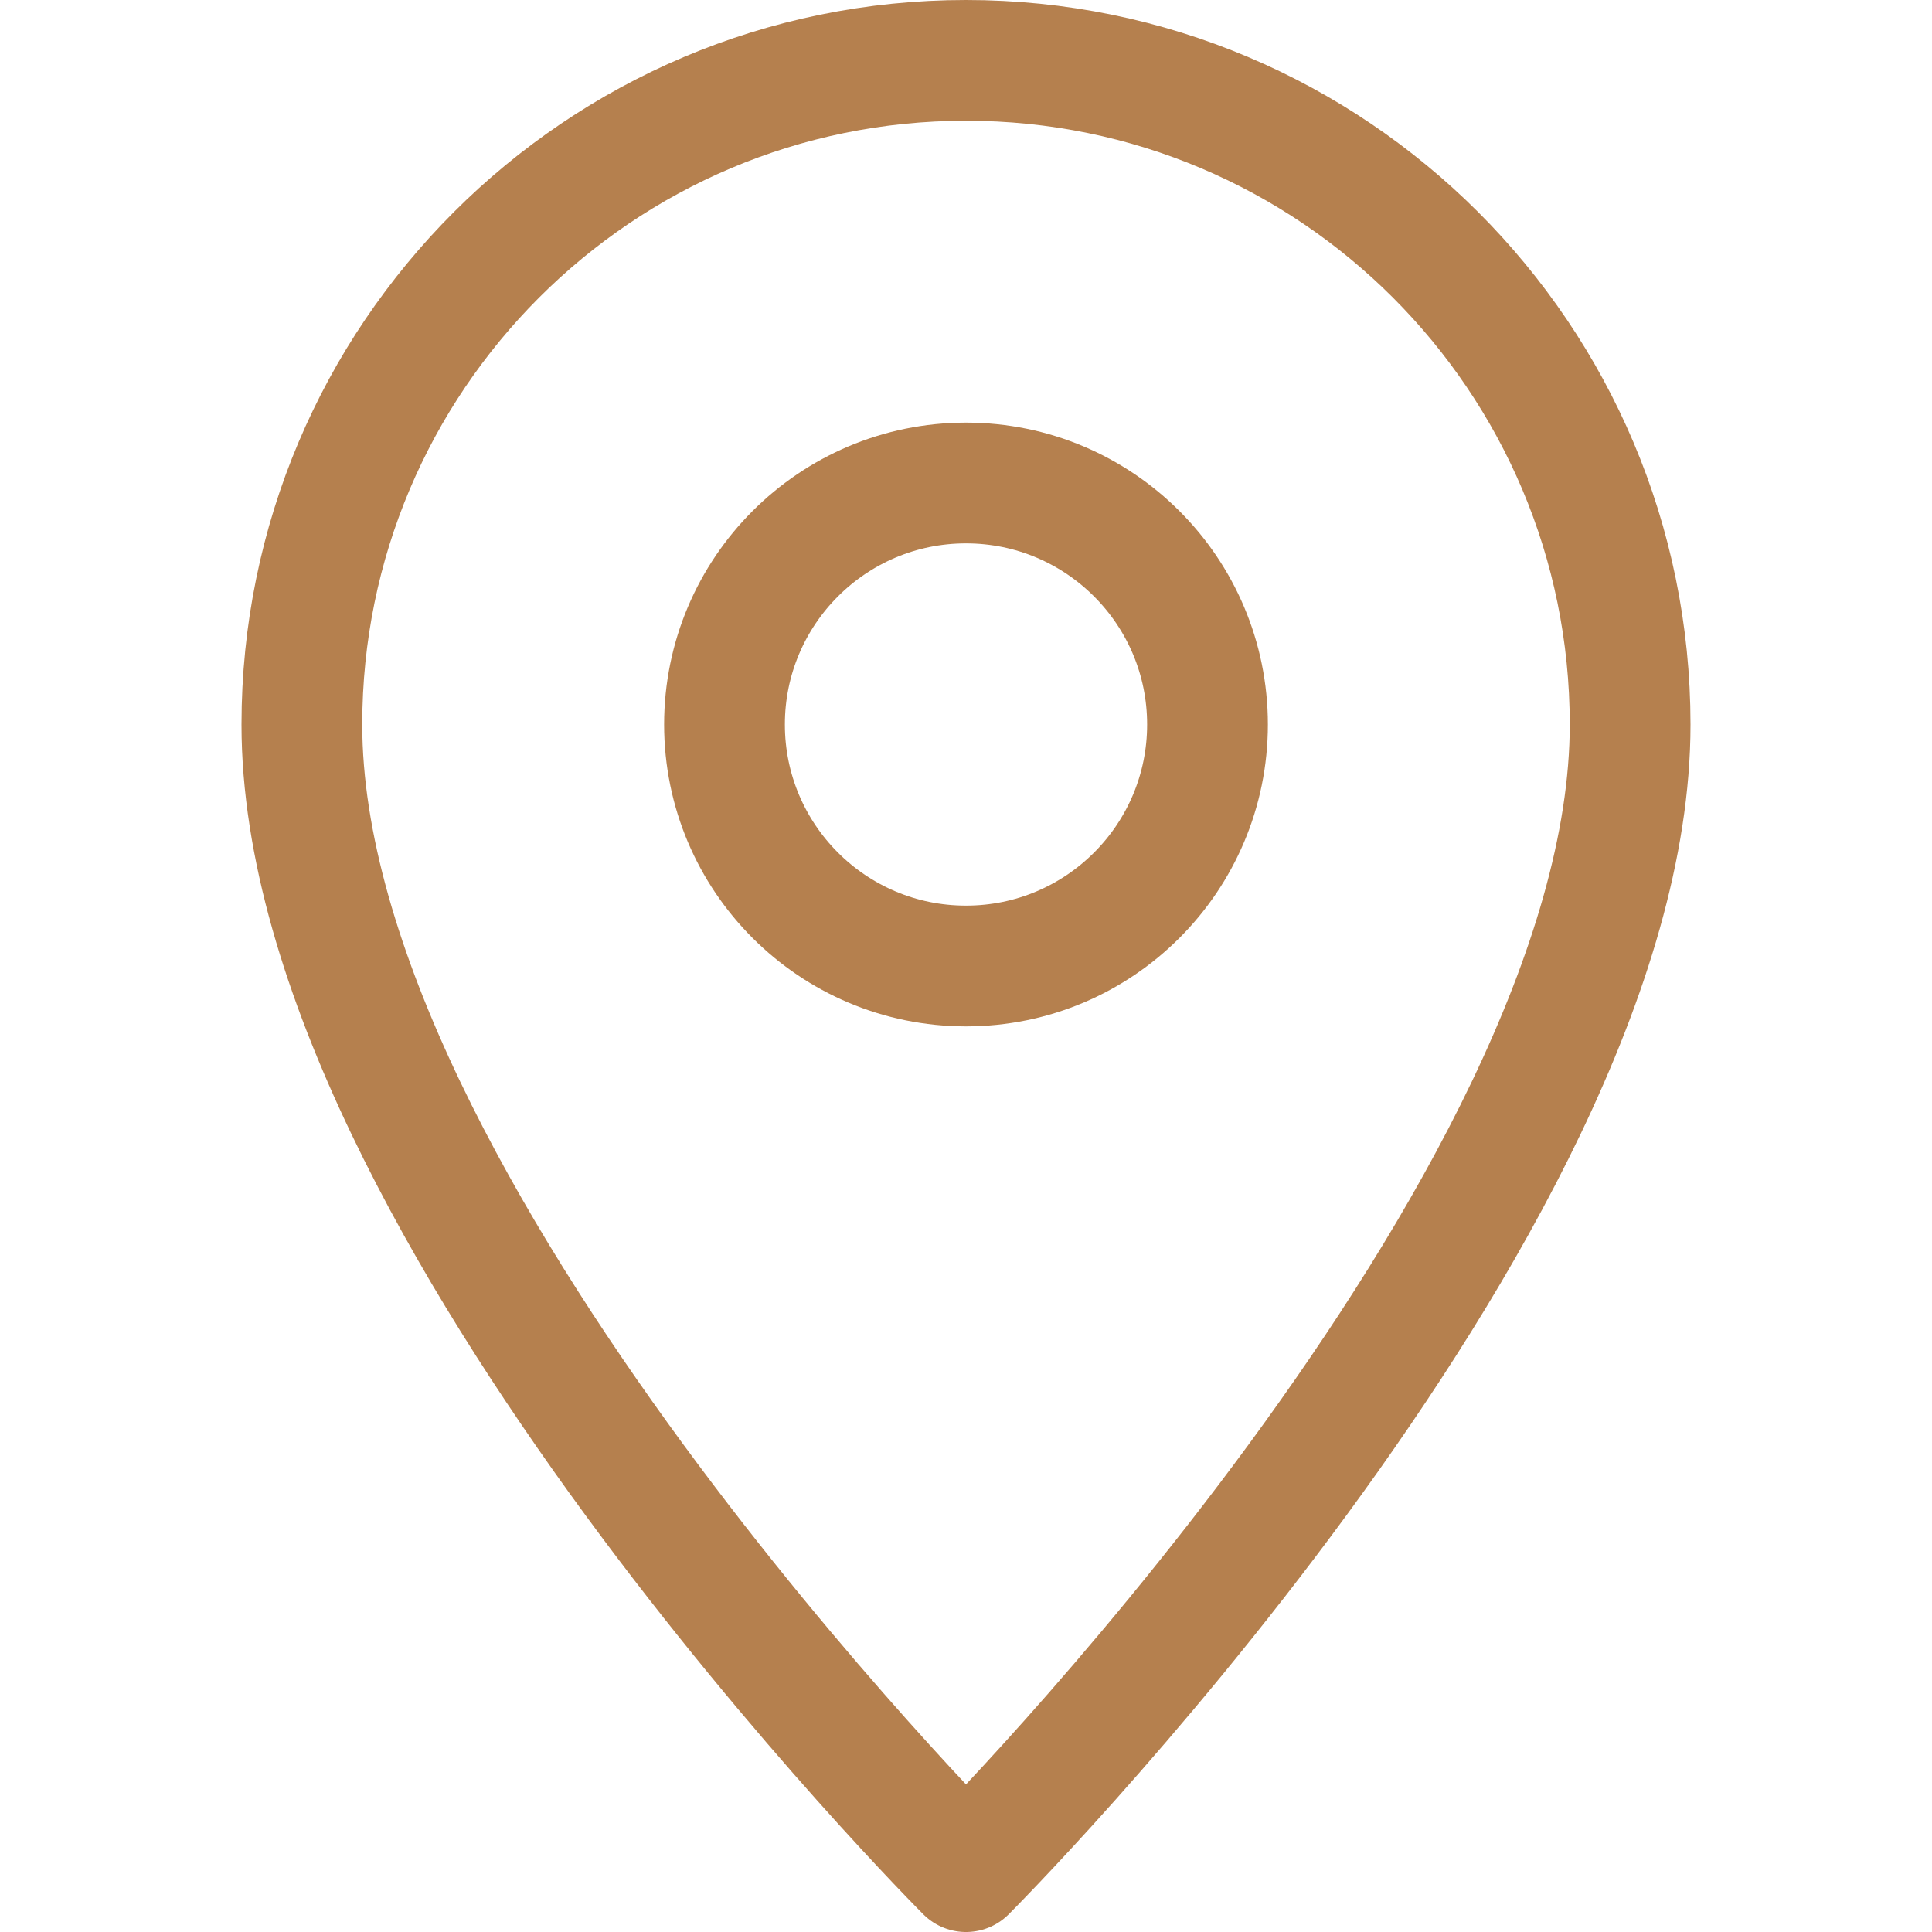 <svg enable-background="new 0 0 32 32" id="Stock_cut" version="1.1" viewBox="0 0 32 32" xml:space="preserve" xmlns="http://www.w3.org/2000/svg" xmlns:xlink="http://www.w3.org/1999/xlink"><desc></desc><g><path d="M27,12   c0-6.075-4.925-11-11-11S5,5.925,5,12c0,8,11,19,11,19S27,20,27,12z" fill="none" stroke="#b5804e" stroke-linejoin="round" stroke-miterlimit="10" stroke-width="2px" stroke-linecap="butt" original-stroke="#daab27"></path><circle cx="16" cy="12" fill="none" r="4" stroke="#b5804e" stroke-linejoin="round" stroke-miterlimit="10" stroke-width="2px" stroke-linecap="butt" original-stroke="#daab27"></circle></g></svg>